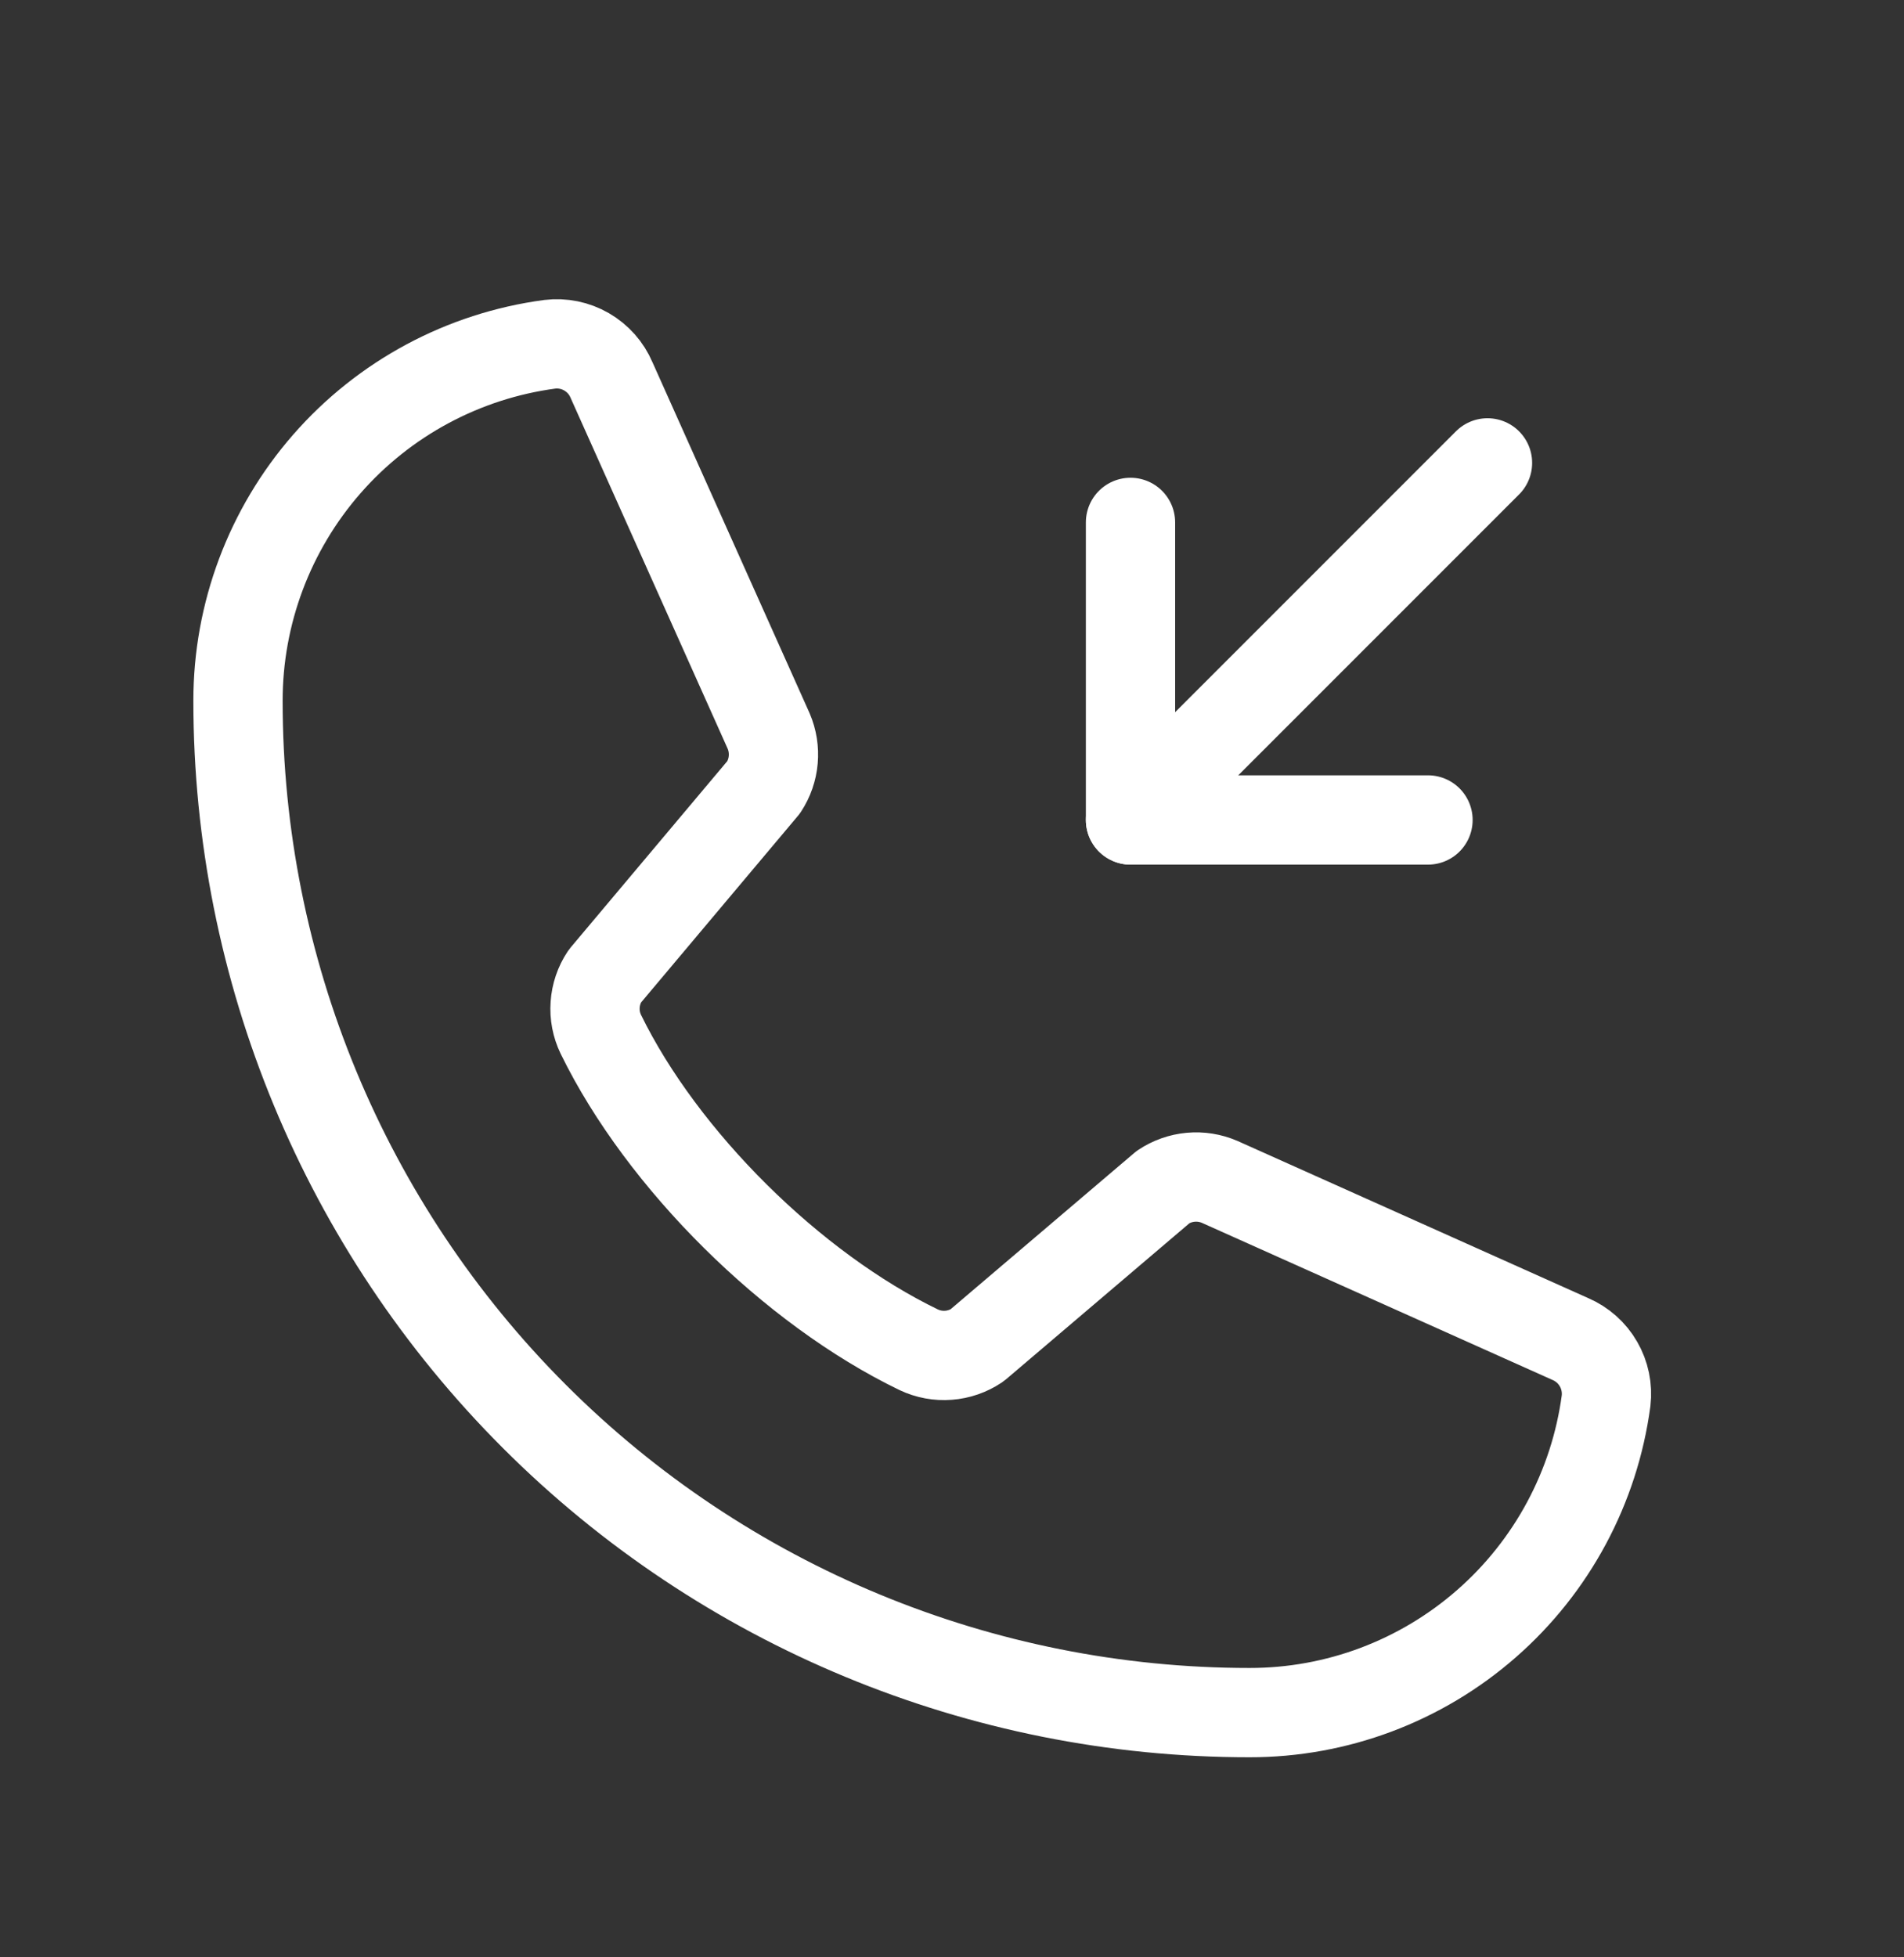 <svg width="36" height="37" viewBox="0 0 36 37" fill="none" xmlns="http://www.w3.org/2000/svg">
<rect x="0" y="0" width="36" height="37" fill="#333333" stroke="none"/>
<g clip-path="url(#clip0_5166_22449)">
<path d="M21.992 22.438C22.148 22.334 22.327 22.271 22.514 22.254C22.7 22.237 22.888 22.267 23.06 22.341L29.692 25.312C29.915 25.408 30.102 25.573 30.223 25.784C30.345 25.994 30.395 26.238 30.367 26.479C30.148 28.112 29.344 29.61 28.104 30.694C26.864 31.779 25.272 32.376 23.625 32.374C18.553 32.374 13.688 30.36 10.102 26.773C6.515 23.186 4.5 18.322 4.5 13.249C4.499 11.602 5.096 10.011 6.18 8.77C7.264 7.53 8.762 6.726 10.395 6.508C10.636 6.479 10.88 6.529 11.091 6.651C11.301 6.773 11.467 6.959 11.562 7.183L14.534 13.82C14.607 13.991 14.636 14.177 14.62 14.361C14.604 14.546 14.542 14.724 14.441 14.879L11.436 18.453C11.329 18.613 11.266 18.799 11.253 18.992C11.239 19.184 11.276 19.377 11.36 19.551C12.523 21.932 14.984 24.363 17.371 25.515C17.546 25.598 17.74 25.634 17.933 25.619C18.126 25.605 18.312 25.54 18.473 25.432L21.992 22.438Z" stroke="white" stroke-width="1.688" stroke-linecap="round" stroke-linejoin="round"/>
<path d="M21.375 9.875V15.5H27" stroke="white" stroke-width="1.688" stroke-linecap="round" stroke-linejoin="round"/>
<path d="M21.375 15.5L28.125 8.75" stroke="white" stroke-width="1.688" stroke-linecap="round" stroke-linejoin="round"/>
</g>
<defs>
<clipPath id="clip0_5166_22449">
<rect width="36" height="36" fill="white" transform="translate(0 0.875)"/>
</clipPath>
</defs>
</svg>
